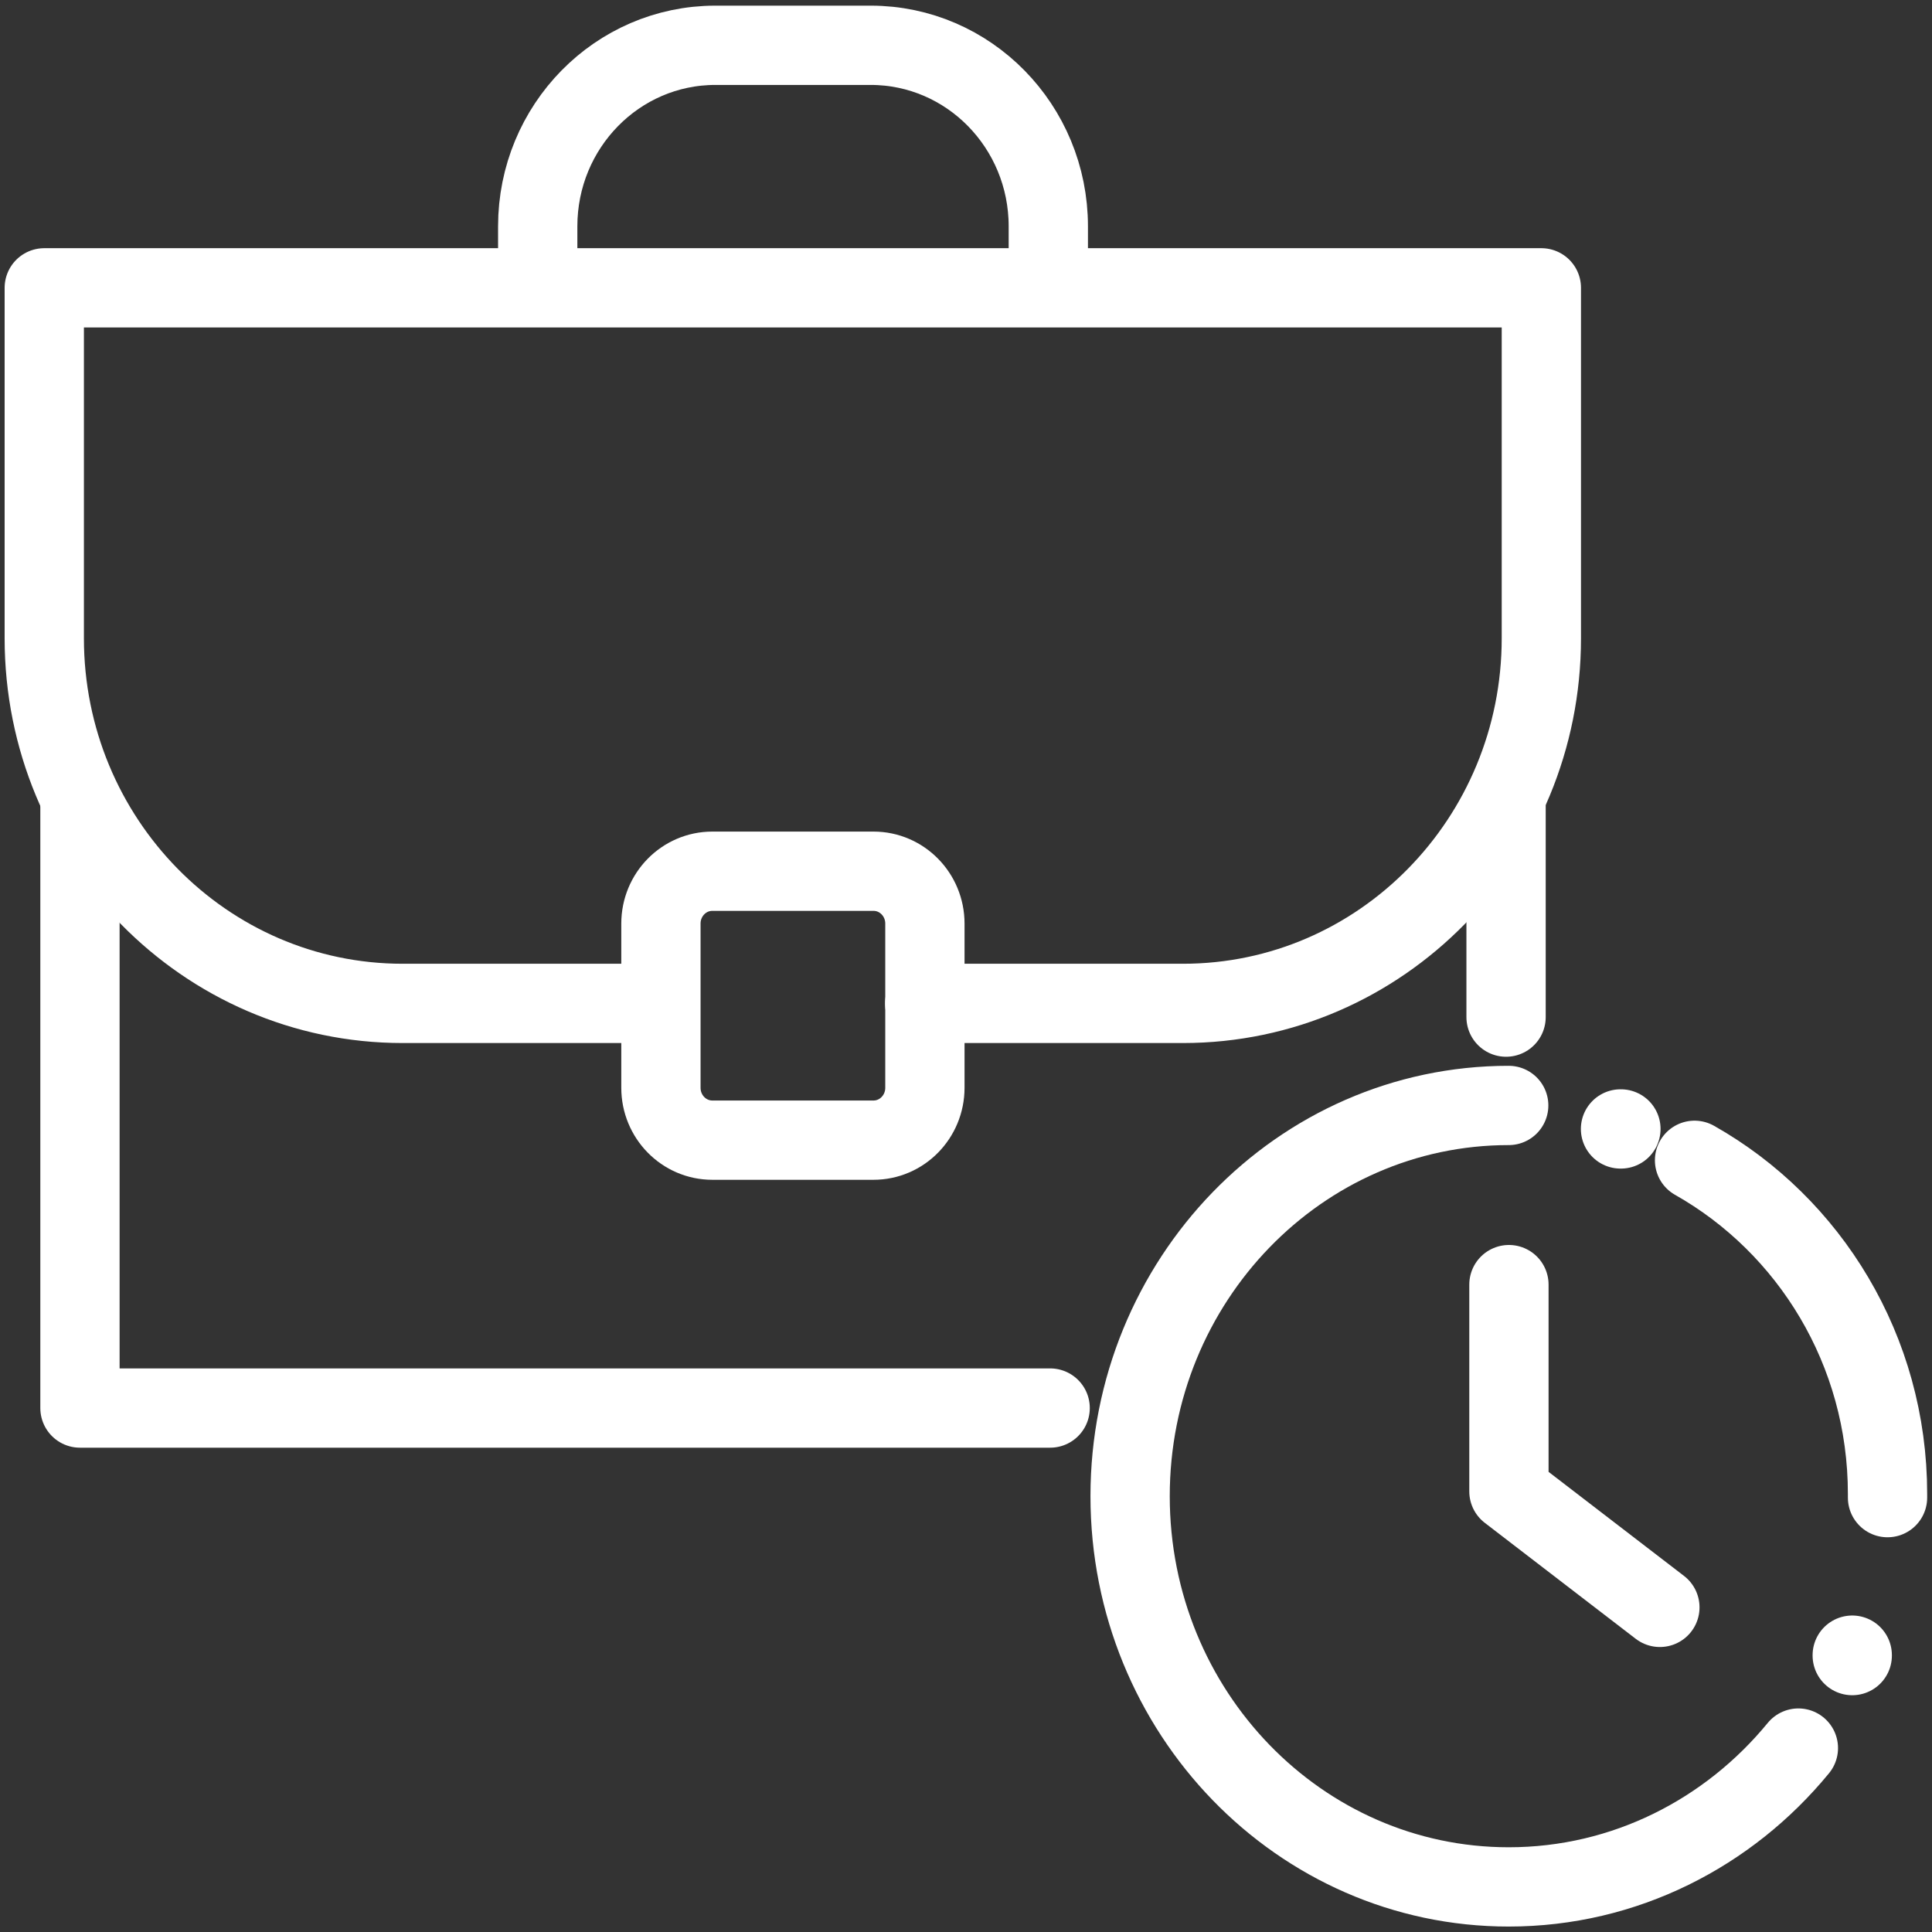 <svg width="106" height="106" viewBox="0 0 106 106" fill="none" xmlns="http://www.w3.org/2000/svg">
<rect x="0" y="0" width="106" height="106" fill="#333333" stroke="none"/>
<g clip-path="url(#clip0_1362_4193)">
<path d="M101.624 90.834C101.624 90.834 101.624 90.823 101.624 90.811" stroke="white" stroke-width="4.35" stroke-linecap="round" stroke-linejoin="round"/>
<path d="M103.56 82.168C103.56 82.099 103.56 82.031 103.56 81.963C103.56 74.083 99.285 67.23 92.972 63.661" stroke="white" stroke-width="4.35" stroke-linecap="round" stroke-linejoin="round"/>
<path d="M88.932 61.94H88.91" stroke="white" stroke-width="4.35" stroke-linecap="round" stroke-linejoin="round"/>
<path d="M35.926 55.052H22.093C11.237 55.052 2.429 46.078 2.429 35.017V15.792H84.567V35.017C84.567 46.078 75.759 55.052 64.903 55.052H50.734" stroke="white" stroke-width="4.35" stroke-linecap="round" stroke-linejoin="round"/>
<path d="M4.387 44.196V77.253H57.617" stroke="white" stroke-width="4.35" stroke-linecap="round" stroke-linejoin="round"/>
<path d="M82.631 55.804V44.196" stroke="white" stroke-width="4.35" stroke-linecap="round" stroke-linejoin="round"/>
<path d="M47.924 47.8H39.083C37.525 47.8 36.262 49.086 36.262 50.673V59.681C36.262 61.269 37.525 62.555 39.083 62.555H47.924C49.482 62.555 50.745 61.269 50.745 59.681V50.673C50.745 49.086 49.482 47.8 47.924 47.8Z" stroke="white" stroke-width="4.35" stroke-linecap="round" stroke-linejoin="round"/>
<path d="M29.502 15.405V12.417C29.502 6.932 33.867 2.485 39.251 2.485H47.768C53.151 2.485 57.516 6.932 57.516 12.417V15.405" stroke="white" stroke-width="4.35" stroke-linecap="round" stroke-linejoin="round"/>
<path d="M82.776 60.651C71.305 60.651 62.004 70.252 62.004 82.088C62.004 93.925 71.305 103.526 82.776 103.526C89.145 103.526 94.853 100.561 98.669 95.909" stroke="white" stroke-width="4.35" stroke-linecap="round" stroke-linejoin="round"/>
<path d="M82.788 70.481V81.826L91.07 88.189" stroke="white" stroke-width="4.35" stroke-linecap="round" stroke-linejoin="round"/>
</g>
<defs>
<clipPath id="clip0_1362_4193">
<rect width="106" height="106" fill="white"/>
</clipPath>
</defs>
</svg>
